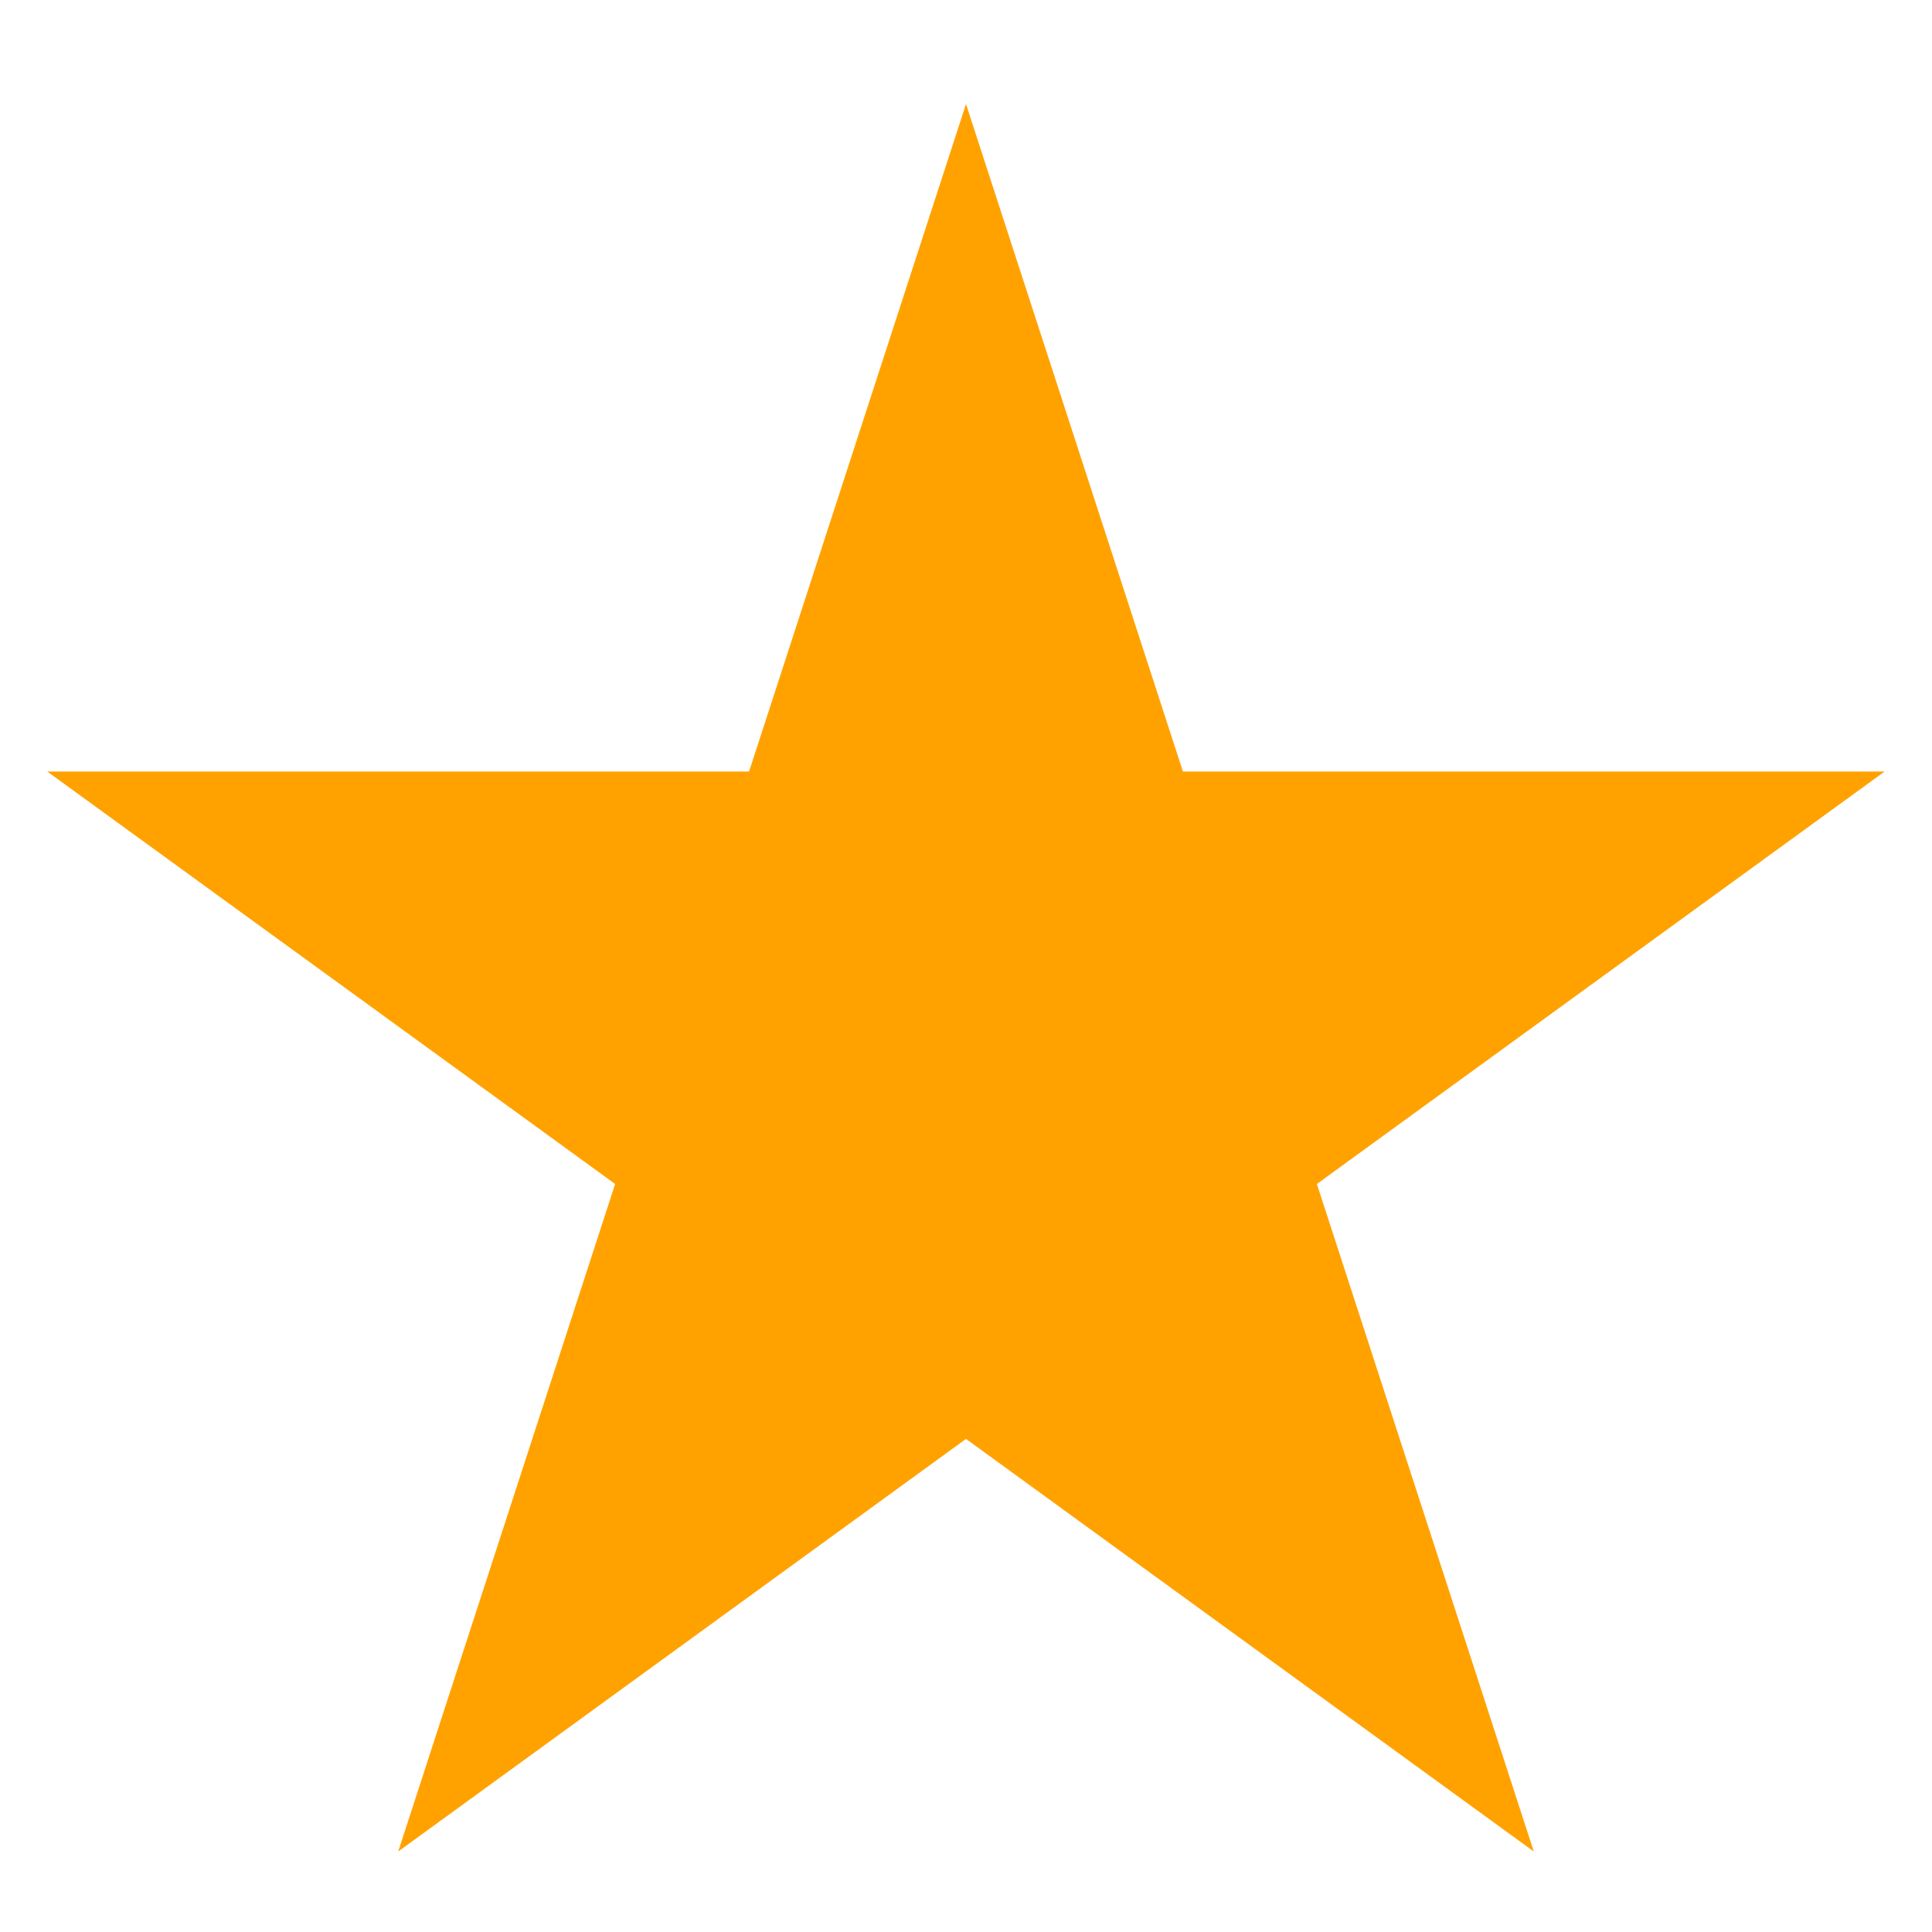 <svg width="18" height="18" viewBox="0 0 18 18" fill="none" xmlns="http://www.w3.org/2000/svg">
<path id="Star 8" d="M9 0.969L11.021 7.188H17.559L12.269 11.031L14.29 17.25L9 13.406L3.71 17.25L5.731 11.031L0.44 7.188H6.979L9 0.969Z" fill="#FFA200"/>
</svg>
